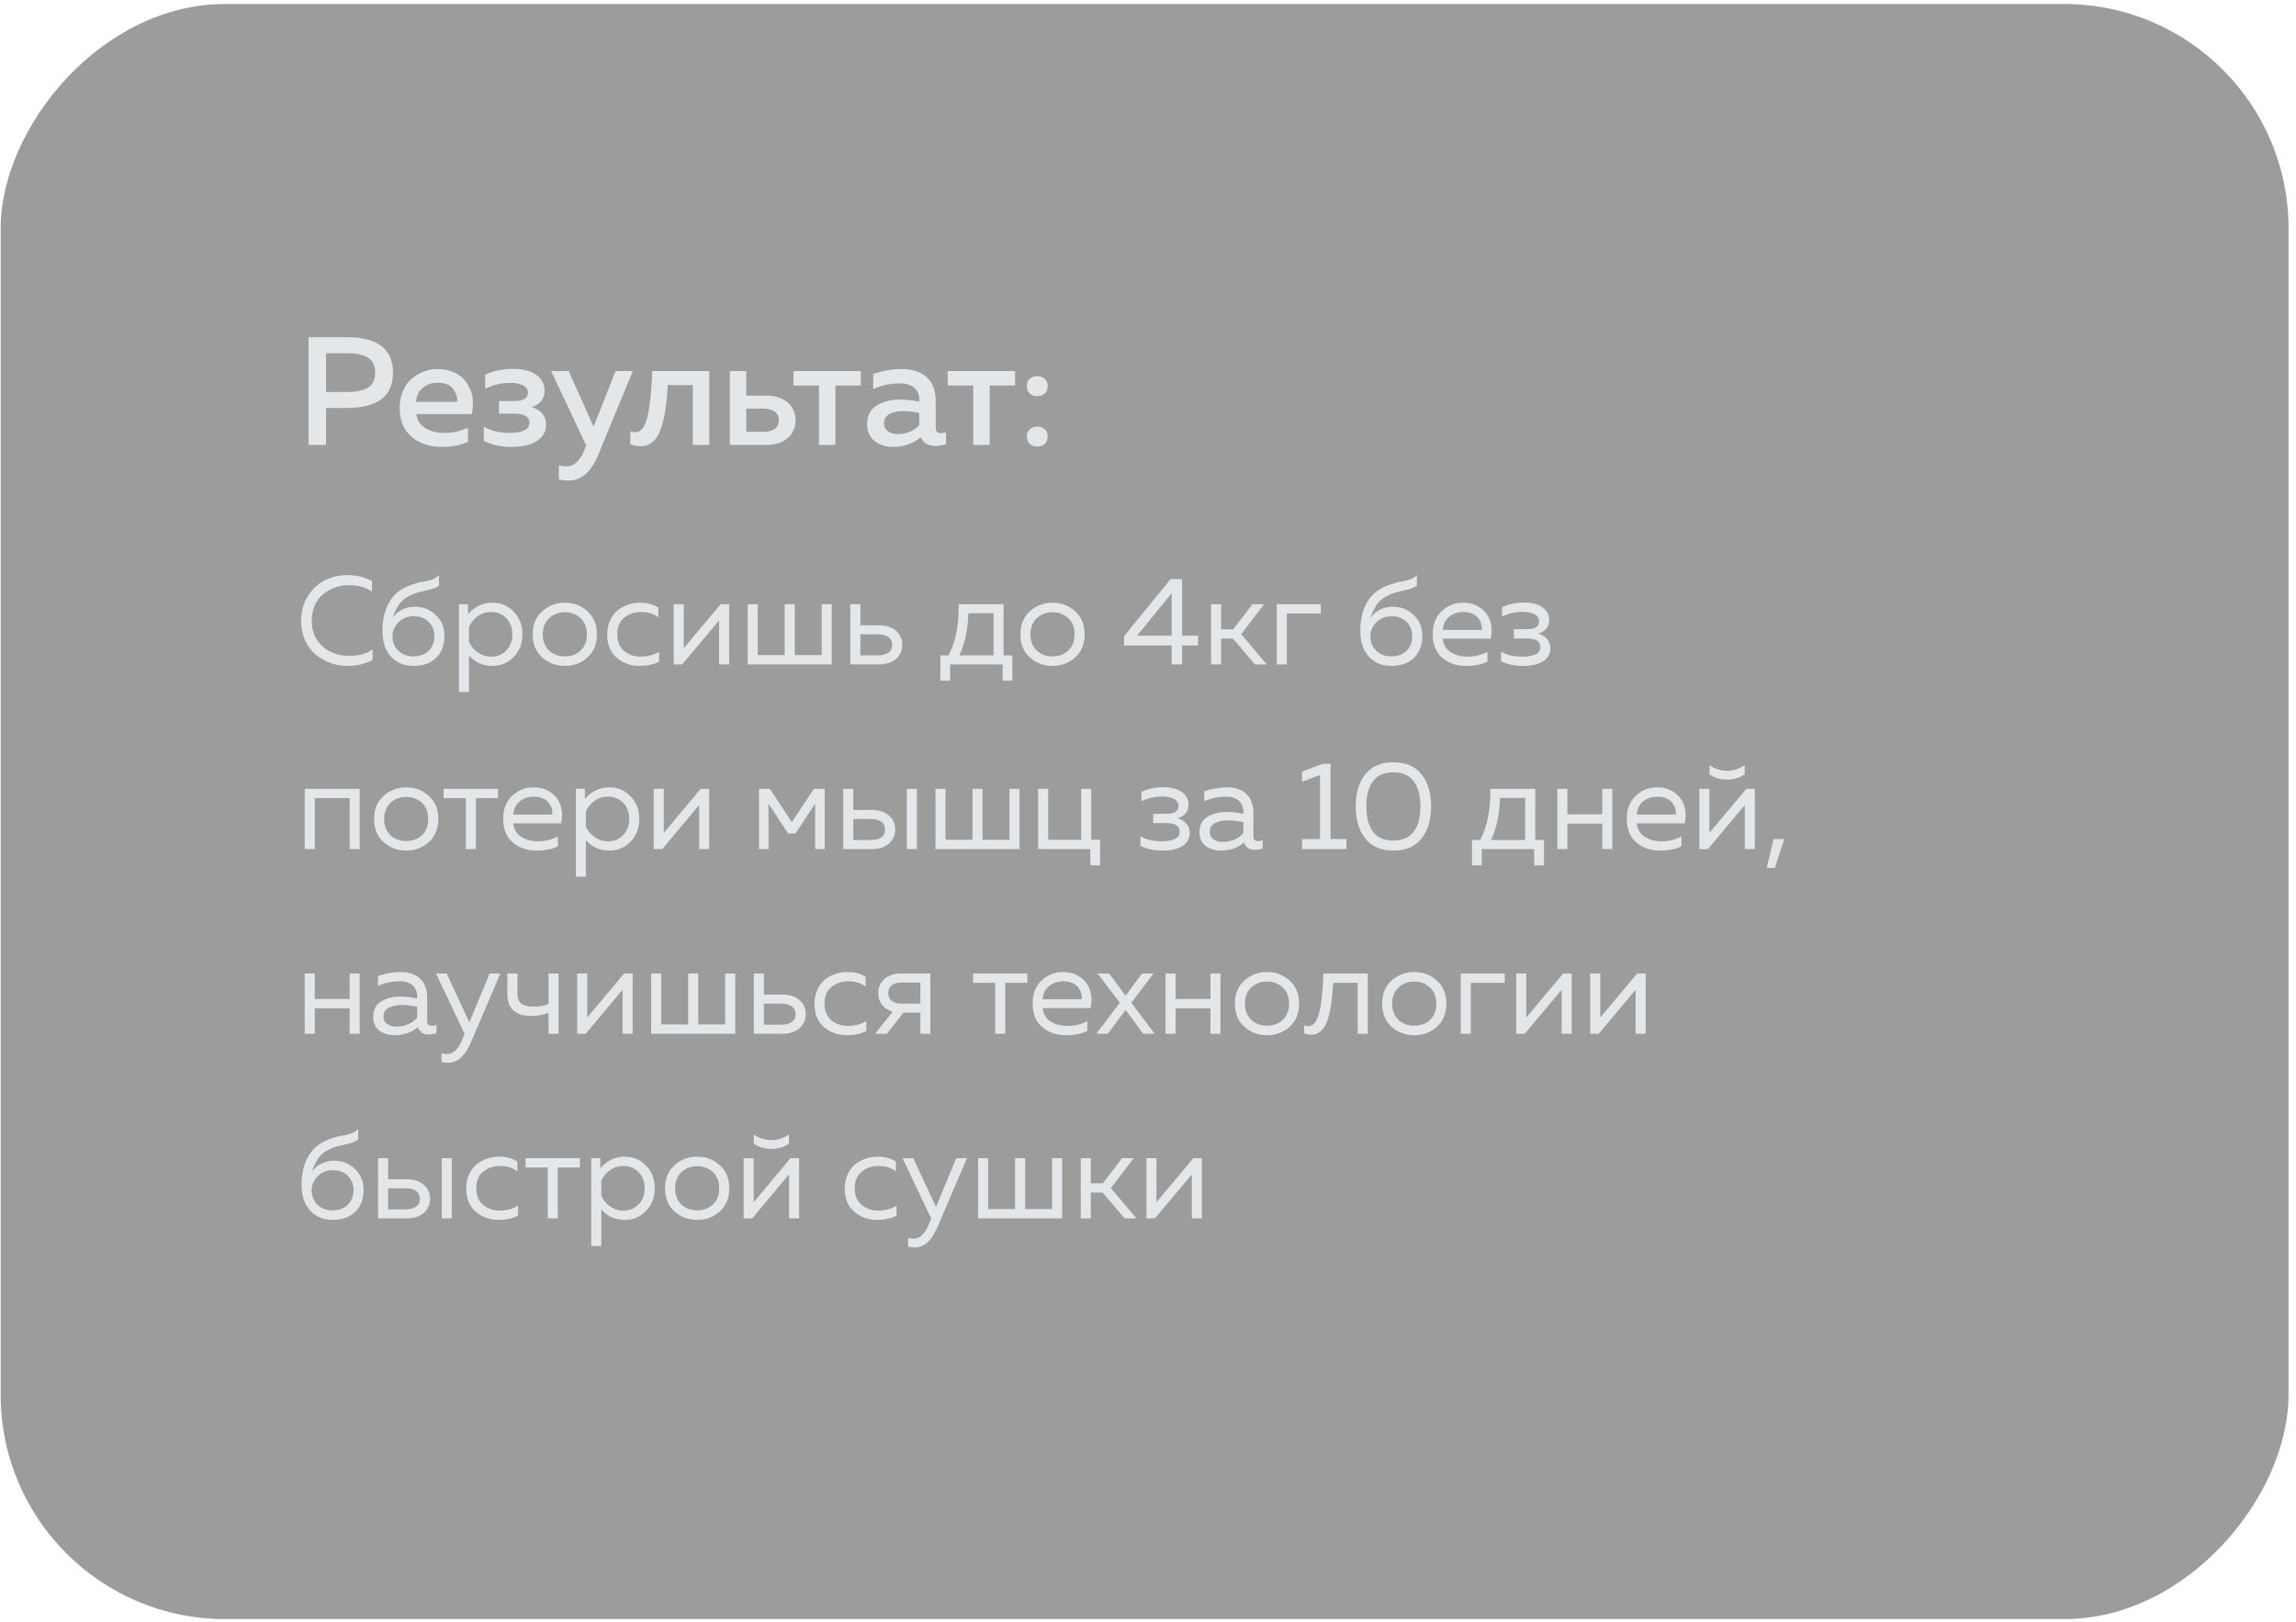 <?xml version="1.0" encoding="UTF-8"?> <svg xmlns="http://www.w3.org/2000/svg" width="286" height="202" viewBox="0 0 286 202" fill="none"> <g filter="url(#filter0_b_303_1556)"> <rect width="284.987" height="201.167" rx="27.94" transform="matrix(-1 0 0 1 285.07 0.5)" fill="#3A3A3A" fill-opacity="0.5"></rect> </g> <path d="M37.507 77.367C37.507 76.159 37.794 75.112 38.367 74.226C38.94 73.331 39.653 72.674 40.507 72.258C41.361 71.841 42.278 71.633 43.257 71.633C44.382 71.633 45.408 71.877 46.335 72.367V73.68C45.544 73.148 44.591 72.883 43.476 72.883C42.226 72.883 41.143 73.268 40.226 74.039C39.309 74.799 38.846 75.909 38.835 77.367C38.835 78.294 39.07 79.096 39.539 79.773C40.018 80.45 40.601 80.94 41.289 81.242C41.986 81.544 42.731 81.695 43.523 81.695C44.7 81.695 45.664 81.43 46.414 80.898V82.211C45.466 82.7 44.408 82.945 43.242 82.945C42.544 82.945 41.856 82.825 41.179 82.586C40.502 82.336 39.888 81.987 39.335 81.539C38.783 81.081 38.341 80.492 38.007 79.773C37.674 79.044 37.507 78.242 37.507 77.367ZM55.359 79.226C55.359 80.383 55.005 81.294 54.297 81.961C53.599 82.617 52.677 82.945 51.531 82.945C50.365 82.945 49.422 82.56 48.703 81.789C47.995 81.018 47.641 79.94 47.641 78.555C47.641 77.346 47.849 76.305 48.266 75.43C48.682 74.555 49.245 73.898 49.953 73.461C50.432 73.169 50.927 72.94 51.438 72.773C51.958 72.596 52.385 72.487 52.719 72.445C53.062 72.403 53.417 72.32 53.781 72.195C54.146 72.06 54.448 71.872 54.688 71.633V72.945C54.396 73.153 54.036 73.31 53.609 73.414C53.182 73.508 52.708 73.622 52.188 73.758C51.667 73.893 51.167 74.101 50.688 74.383C50.219 74.664 49.854 75.018 49.594 75.445C49.333 75.872 49.104 76.383 48.906 76.976C49.177 76.56 49.562 76.221 50.062 75.961C50.562 75.7 51.099 75.57 51.672 75.57C52.682 75.57 53.547 75.909 54.266 76.586C54.995 77.263 55.359 78.143 55.359 79.226ZM48.891 79.258C48.891 79.976 49.13 80.575 49.609 81.055C50.089 81.523 50.719 81.758 51.5 81.758C52.302 81.758 52.938 81.523 53.406 81.055C53.875 80.586 54.109 79.987 54.109 79.258C54.109 78.528 53.875 77.93 53.406 77.461C52.938 76.992 52.302 76.758 51.5 76.758C50.75 76.758 50.125 77.013 49.625 77.523C49.135 78.023 48.891 78.601 48.891 79.258ZM58.296 76.508C59.14 75.549 60.15 75.07 61.328 75.07C62.4 75.07 63.291 75.445 63.999 76.195C64.718 76.945 65.078 77.883 65.078 79.008C65.078 80.133 64.718 81.07 63.999 81.82C63.291 82.57 62.4 82.945 61.328 82.945C60.14 82.945 59.171 82.508 58.421 81.633V86.195H57.171V75.258H58.296V76.508ZM63.062 81.023C63.572 80.513 63.828 79.841 63.828 79.008C63.828 78.174 63.572 77.502 63.062 76.992C62.562 76.482 61.937 76.226 61.187 76.226C60.551 76.226 59.989 76.403 59.499 76.758C59.01 77.112 58.65 77.549 58.421 78.07V79.945C58.65 80.466 59.01 80.903 59.499 81.258C59.989 81.612 60.551 81.789 61.187 81.789C61.937 81.789 62.562 81.534 63.062 81.023ZM67.548 81.898C66.756 81.19 66.36 80.226 66.36 79.008C66.36 77.789 66.756 76.831 67.548 76.133C68.339 75.424 69.277 75.07 70.36 75.07C71.454 75.07 72.391 75.424 73.173 76.133C73.964 76.831 74.36 77.789 74.36 79.008C74.36 80.226 73.964 81.19 73.173 81.898C72.391 82.596 71.454 82.945 70.36 82.945C69.277 82.945 68.339 82.596 67.548 81.898ZM72.329 81.023C72.85 80.523 73.11 79.851 73.11 79.008C73.11 78.164 72.85 77.497 72.329 77.008C71.808 76.508 71.152 76.258 70.36 76.258C69.569 76.258 68.912 76.508 68.391 77.008C67.871 77.497 67.61 78.164 67.61 79.008C67.61 79.851 67.871 80.523 68.391 81.023C68.912 81.513 69.569 81.758 70.36 81.758C71.152 81.758 71.808 81.513 72.329 81.023ZM75.638 79.039C75.638 78.383 75.757 77.794 75.997 77.273C76.237 76.752 76.549 76.336 76.934 76.023C77.33 75.711 77.763 75.476 78.231 75.32C78.71 75.153 79.2 75.07 79.7 75.07C80.627 75.07 81.398 75.273 82.013 75.68V76.898C81.44 76.45 80.721 76.226 79.856 76.226C79.044 76.226 78.346 76.461 77.763 76.93C77.179 77.398 76.888 78.091 76.888 79.008C76.888 79.914 77.174 80.607 77.747 81.086C78.33 81.555 79.023 81.789 79.825 81.789C80.658 81.789 81.414 81.586 82.091 81.18V82.43C81.382 82.773 80.57 82.945 79.653 82.945C78.57 82.945 77.627 82.607 76.825 81.93C76.033 81.252 75.638 80.289 75.638 79.039ZM84.982 82.758H83.92V75.258H85.17V80.742L89.764 75.258H90.826V82.758H89.576V77.273L84.982 82.758ZM103.605 82.758H93.136V75.258H94.386V81.601H97.746V75.258H98.996V81.601H102.355V75.258H103.605V82.758ZM109.486 82.758H105.923V75.258H107.173V77.883H109.486C110.381 77.883 111.09 78.112 111.611 78.57C112.131 79.028 112.392 79.612 112.392 80.32C112.392 81.028 112.131 81.612 111.611 82.07C111.09 82.528 110.381 82.758 109.486 82.758ZM107.173 79.008V81.633H109.329C109.892 81.633 110.329 81.523 110.642 81.305C110.965 81.086 111.126 80.758 111.126 80.32C111.126 79.883 110.965 79.555 110.642 79.336C110.329 79.117 109.892 79.008 109.329 79.008H107.173ZM118.355 84.789H117.136V81.633H118.136C119.021 80.07 119.448 77.945 119.417 75.258H125.011V81.633H126.105V84.789H124.886V82.758H118.355V84.789ZM120.62 76.383C120.568 78.435 120.193 80.185 119.495 81.633H123.761V76.383H120.62ZM128.293 81.898C127.501 81.19 127.105 80.226 127.105 79.008C127.105 77.789 127.501 76.831 128.293 76.133C129.085 75.424 130.022 75.07 131.105 75.07C132.199 75.07 133.137 75.424 133.918 76.133C134.71 76.831 135.105 77.789 135.105 79.008C135.105 80.226 134.71 81.19 133.918 81.898C133.137 82.596 132.199 82.945 131.105 82.945C130.022 82.945 129.085 82.596 128.293 81.898ZM133.074 81.023C133.595 80.523 133.855 79.851 133.855 79.008C133.855 78.164 133.595 77.497 133.074 77.008C132.553 76.508 131.897 76.258 131.105 76.258C130.314 76.258 129.658 76.508 129.137 77.008C128.616 77.497 128.355 78.164 128.355 79.008C128.355 79.851 128.616 80.523 129.137 81.023C129.658 81.513 130.314 81.758 131.105 81.758C131.897 81.758 132.553 81.513 133.074 81.023ZM145.821 72.133H147.243V79.18H149.243V80.398H147.243V82.758H145.946V80.398H140.024V79.226L145.821 72.133ZM145.946 79.18V73.898L141.633 79.18H145.946ZM152.11 82.758H150.86V75.258H152.11V78.383H153.626L156.001 75.258H157.454L154.61 78.992L157.798 82.758H156.329L153.579 79.539H152.11V82.758ZM160.289 82.758H159.039V75.258H164.523V76.414H160.289V82.758ZM177.17 79.226C177.17 80.383 176.816 81.294 176.108 81.961C175.41 82.617 174.488 82.945 173.342 82.945C172.175 82.945 171.233 82.56 170.514 81.789C169.806 81.018 169.452 79.94 169.452 78.555C169.452 77.346 169.66 76.305 170.077 75.43C170.493 74.555 171.056 73.898 171.764 73.461C172.243 73.169 172.738 72.94 173.248 72.773C173.769 72.596 174.196 72.487 174.53 72.445C174.873 72.403 175.228 72.32 175.592 72.195C175.957 72.06 176.259 71.872 176.498 71.633V72.945C176.207 73.153 175.847 73.31 175.42 73.414C174.993 73.508 174.519 73.622 173.998 73.758C173.478 73.893 172.978 74.101 172.498 74.383C172.03 74.664 171.665 75.018 171.405 75.445C171.144 75.872 170.915 76.383 170.717 76.976C170.988 76.56 171.373 76.221 171.873 75.961C172.373 75.7 172.91 75.57 173.483 75.57C174.493 75.57 175.358 75.909 176.077 76.586C176.806 77.263 177.17 78.143 177.17 79.226ZM170.702 79.258C170.702 79.976 170.941 80.575 171.42 81.055C171.899 81.523 172.53 81.758 173.311 81.758C174.113 81.758 174.748 81.523 175.217 81.055C175.686 80.586 175.92 79.987 175.92 79.258C175.92 78.528 175.686 77.93 175.217 77.461C174.748 76.992 174.113 76.758 173.311 76.758C172.561 76.758 171.936 77.013 171.436 77.523C170.946 78.023 170.702 78.601 170.702 79.258ZM178.467 79.008C178.467 77.778 178.842 76.815 179.592 76.117C180.352 75.419 181.222 75.07 182.201 75.07C183.118 75.07 183.873 75.299 184.467 75.758C185.071 76.216 185.467 76.784 185.654 77.461C185.842 78.127 185.852 78.825 185.685 79.555H179.717C179.789 80.294 180.118 80.851 180.701 81.226C181.284 81.601 181.987 81.789 182.81 81.789C183.727 81.789 184.55 81.586 185.279 81.18V82.398C184.581 82.763 183.696 82.945 182.623 82.945C181.435 82.945 180.446 82.607 179.654 81.93C178.862 81.252 178.467 80.278 178.467 79.008ZM184.576 78.461C184.607 78.242 184.592 78.013 184.529 77.773C184.467 77.534 184.352 77.294 184.185 77.055C184.029 76.815 183.784 76.617 183.451 76.461C183.118 76.305 182.727 76.226 182.279 76.226C181.602 76.226 181.013 76.424 180.513 76.82C180.024 77.216 179.758 77.763 179.717 78.461H184.576ZM193.121 80.742C193.121 81.44 192.819 81.982 192.215 82.367C191.621 82.752 190.798 82.945 189.746 82.945C188.694 82.945 187.772 82.752 186.981 82.367V81.18C187.741 81.586 188.611 81.789 189.59 81.789C191.111 81.789 191.871 81.393 191.871 80.601C191.871 79.883 191.319 79.523 190.215 79.523H188.574V78.367H190.215C191.215 78.367 191.715 78.044 191.715 77.398C191.715 77.002 191.527 76.706 191.152 76.508C190.777 76.31 190.277 76.211 189.652 76.211C188.746 76.211 187.897 76.409 187.106 76.805V75.633C187.949 75.247 188.845 75.055 189.793 75.055C190.814 75.055 191.595 75.252 192.137 75.648C192.689 76.034 192.965 76.56 192.965 77.226C192.965 77.674 192.84 78.044 192.59 78.336C192.34 78.627 192.001 78.82 191.574 78.914C192.022 79.028 192.392 79.247 192.684 79.57C192.975 79.893 193.121 80.284 193.121 80.742ZM39.21 105.758H37.96V98.258H44.804V105.758H43.554V99.414H39.21V105.758ZM47.788 104.898C46.996 104.19 46.6 103.226 46.6 102.008C46.6 100.789 46.996 99.831 47.788 99.133C48.579 98.424 49.517 98.07 50.6 98.07C51.694 98.07 52.631 98.424 53.413 99.133C54.204 99.831 54.6 100.789 54.6 102.008C54.6 103.226 54.204 104.19 53.413 104.898C52.631 105.596 51.694 105.945 50.6 105.945C49.517 105.945 48.579 105.596 47.788 104.898ZM52.569 104.023C53.09 103.523 53.35 102.851 53.35 102.008C53.35 101.164 53.09 100.497 52.569 100.008C52.048 99.508 51.392 99.258 50.6 99.258C49.808 99.258 49.152 99.508 48.631 100.008C48.111 100.497 47.85 101.164 47.85 102.008C47.85 102.851 48.111 103.523 48.631 104.023C49.152 104.513 49.808 104.758 50.6 104.758C51.392 104.758 52.048 104.513 52.569 104.023ZM59.274 105.758H58.024V99.414H55.258V98.258H62.024V99.414H59.274V105.758ZM62.683 102.008C62.683 100.778 63.058 99.815 63.808 99.117C64.568 98.419 65.438 98.07 66.417 98.07C67.334 98.07 68.089 98.299 68.683 98.758C69.287 99.216 69.683 99.784 69.87 100.461C70.058 101.127 70.068 101.825 69.902 102.555H63.933C64.006 103.294 64.334 103.851 64.917 104.226C65.501 104.601 66.204 104.789 67.027 104.789C67.943 104.789 68.766 104.586 69.495 104.18V105.398C68.797 105.763 67.912 105.945 66.839 105.945C65.652 105.945 64.662 105.607 63.87 104.93C63.079 104.252 62.683 103.278 62.683 102.008ZM68.792 101.461C68.823 101.242 68.808 101.013 68.745 100.773C68.683 100.534 68.568 100.294 68.402 100.055C68.245 99.815 68.001 99.617 67.667 99.461C67.334 99.305 66.943 99.226 66.495 99.226C65.818 99.226 65.23 99.424 64.73 99.82C64.24 100.216 63.974 100.763 63.933 101.461H68.792ZM72.853 99.508C73.697 98.549 74.707 98.07 75.884 98.07C76.957 98.07 77.848 98.445 78.556 99.195C79.275 99.945 79.634 100.883 79.634 102.008C79.634 103.133 79.275 104.07 78.556 104.82C77.848 105.57 76.957 105.945 75.884 105.945C74.697 105.945 73.728 105.508 72.978 104.633V109.195H71.728V98.258H72.853V99.508ZM77.619 104.023C78.129 103.513 78.384 102.841 78.384 102.008C78.384 101.174 78.129 100.502 77.619 99.992C77.119 99.482 76.494 99.226 75.744 99.226C75.108 99.226 74.546 99.403 74.056 99.758C73.567 100.112 73.207 100.549 72.978 101.07V102.945C73.207 103.466 73.567 103.903 74.056 104.258C74.546 104.612 75.108 104.789 75.744 104.789C76.494 104.789 77.119 104.534 77.619 104.023ZM82.495 105.758H81.433V98.258H82.683V103.742L87.276 98.258H88.339V105.758H87.089V100.273L82.495 105.758ZM95.728 105.758H94.54V98.258H95.899L98.634 102.414L101.368 98.258H102.728V105.758H101.54V100.101L99.103 103.805H98.165L95.728 100.101V105.758ZM108.601 105.758H105.038V98.258H106.288V100.883H108.601C109.496 100.883 110.205 101.112 110.726 101.57C111.246 102.028 111.507 102.612 111.507 103.32C111.507 104.028 111.246 104.612 110.726 105.07C110.205 105.528 109.496 105.758 108.601 105.758ZM106.288 102.008V104.633H108.444C109.007 104.633 109.444 104.523 109.757 104.305C110.08 104.086 110.241 103.758 110.241 103.32C110.241 102.883 110.08 102.555 109.757 102.336C109.444 102.117 109.007 102.008 108.444 102.008H106.288ZM114.21 105.758H112.96V98.258H114.21V105.758ZM126.997 105.758H116.528V98.258H117.778V104.601H121.137V98.258H122.387V104.601H125.747V98.258H126.997V105.758ZM137.034 107.789H135.815V105.758H129.315V98.258H130.565V104.601H134.674V98.258H135.924V104.601H137.034V107.789ZM148.199 103.742C148.199 104.44 147.897 104.982 147.293 105.367C146.699 105.752 145.876 105.945 144.824 105.945C143.772 105.945 142.85 105.752 142.059 105.367V104.18C142.819 104.586 143.689 104.789 144.668 104.789C146.189 104.789 146.949 104.393 146.949 103.601C146.949 102.883 146.397 102.523 145.293 102.523H143.652V101.367H145.293C146.293 101.367 146.793 101.044 146.793 100.398C146.793 100.002 146.606 99.706 146.231 99.508C145.856 99.31 145.356 99.211 144.731 99.211C143.824 99.211 142.975 99.409 142.184 99.805V98.633C143.027 98.247 143.923 98.055 144.871 98.055C145.892 98.055 146.673 98.252 147.215 98.648C147.767 99.034 148.043 99.56 148.043 100.226C148.043 100.674 147.918 101.044 147.668 101.336C147.418 101.627 147.08 101.82 146.652 101.914C147.1 102.028 147.47 102.247 147.762 102.57C148.054 102.893 148.199 103.284 148.199 103.742ZM156.13 104.195C156.13 104.581 156.323 104.773 156.708 104.773C156.875 104.773 157.068 104.737 157.286 104.664V105.68C156.974 105.794 156.661 105.851 156.349 105.851C155.63 105.851 155.172 105.549 154.974 104.945C154.172 105.612 153.198 105.945 152.052 105.945C151.323 105.945 150.698 105.752 150.177 105.367C149.666 104.971 149.411 104.403 149.411 103.664C149.411 102.778 149.739 102.138 150.396 101.742C151.062 101.336 151.864 101.133 152.802 101.133C153.489 101.133 154.182 101.211 154.88 101.367V101.101C154.88 100.528 154.693 100.075 154.318 99.742C153.943 99.398 153.416 99.226 152.739 99.226C151.791 99.226 150.88 99.414 150.005 99.789V98.57C150.984 98.237 151.937 98.07 152.864 98.07C153.885 98.07 154.682 98.346 155.255 98.898C155.838 99.44 156.13 100.226 156.13 101.258V104.195ZM150.693 103.601C150.693 104.018 150.849 104.336 151.161 104.555C151.484 104.763 151.87 104.867 152.318 104.867C153.349 104.867 154.203 104.502 154.88 103.773V102.398C154.172 102.252 153.536 102.18 152.974 102.18C152.338 102.18 151.797 102.294 151.349 102.523C150.911 102.742 150.693 103.101 150.693 103.601ZM164.768 95.133H165.737V104.508H167.721V105.758H162.19V104.508H164.424V96.523L162.19 97.367V96.117L164.768 95.133ZM170.06 104.43C169.268 103.419 168.872 102.091 168.872 100.445C168.872 98.799 169.268 97.471 170.06 96.461C170.852 95.45 172.018 94.945 173.56 94.945C175.112 94.945 176.284 95.45 177.076 96.461C177.867 97.461 178.263 98.789 178.263 100.445C178.263 102.101 177.867 103.435 177.076 104.445C176.284 105.445 175.112 105.945 173.56 105.945C172.018 105.945 170.852 105.44 170.06 104.43ZM176.091 103.601C176.654 102.862 176.935 101.81 176.935 100.445C176.935 99.081 176.654 98.034 176.091 97.305C175.539 96.565 174.695 96.195 173.56 96.195C172.425 96.195 171.581 96.565 171.029 97.305C170.477 98.034 170.201 99.081 170.201 100.445C170.201 101.81 170.477 102.862 171.029 103.601C171.581 104.331 172.425 104.695 173.56 104.695C174.695 104.695 175.539 104.331 176.091 103.601ZM184.578 107.789H183.359V104.633H184.359C185.245 103.07 185.672 100.945 185.64 98.258H191.234V104.633H192.328V107.789H191.109V105.758H184.578V107.789ZM186.844 99.383C186.791 101.435 186.416 103.185 185.719 104.633H189.984V99.383H186.844ZM195.247 105.758H193.997V98.258H195.247V101.43H199.591V98.258H200.841V105.758H199.591V102.586H195.247V105.758ZM202.636 102.008C202.636 100.778 203.011 99.815 203.761 99.117C204.522 98.419 205.392 98.07 206.371 98.07C207.288 98.07 208.043 98.299 208.636 98.758C209.241 99.216 209.636 99.784 209.824 100.461C210.011 101.127 210.022 101.825 209.855 102.555H203.886C203.959 103.294 204.288 103.851 204.871 104.226C205.454 104.601 206.157 104.789 206.98 104.789C207.897 104.789 208.72 104.586 209.449 104.18V105.398C208.751 105.763 207.866 105.945 206.793 105.945C205.605 105.945 204.616 105.607 203.824 104.93C203.032 104.252 202.636 103.278 202.636 102.008ZM208.746 101.461C208.777 101.242 208.761 101.013 208.699 100.773C208.636 100.534 208.522 100.294 208.355 100.055C208.199 99.815 207.954 99.617 207.621 99.461C207.288 99.305 206.897 99.226 206.449 99.226C205.772 99.226 205.183 99.424 204.683 99.82C204.194 100.216 203.928 100.763 203.886 101.461H208.746ZM217.322 96.445C216.708 96.883 215.979 97.101 215.135 97.101C214.291 97.101 213.562 96.883 212.947 96.445V95.32C213.645 95.778 214.374 96.008 215.135 96.008C215.895 96.008 216.624 95.778 217.322 95.32V96.445ZM212.744 105.758H211.682V98.258H212.932V103.742L217.526 98.258H218.588V105.758H217.338V100.273L212.744 105.758ZM221.086 108.101H220.07L220.929 104.508H222.257L221.086 108.101ZM39.21 128.758H37.96V121.258H39.21V124.43H43.554V121.258H44.804V128.758H43.554V125.586H39.21V128.758ZM53.209 127.195C53.209 127.581 53.402 127.773 53.788 127.773C53.954 127.773 54.147 127.737 54.366 127.664V128.68C54.053 128.794 53.741 128.851 53.428 128.851C52.709 128.851 52.251 128.549 52.053 127.945C51.251 128.612 50.277 128.945 49.131 128.945C48.402 128.945 47.777 128.752 47.256 128.367C46.746 127.971 46.491 127.403 46.491 126.664C46.491 125.778 46.819 125.138 47.475 124.742C48.142 124.336 48.944 124.133 49.881 124.133C50.569 124.133 51.262 124.211 51.959 124.367V124.101C51.959 123.528 51.772 123.075 51.397 122.742C51.022 122.398 50.496 122.226 49.819 122.226C48.871 122.226 47.959 122.414 47.084 122.789V121.57C48.064 121.237 49.017 121.07 49.944 121.07C50.965 121.07 51.762 121.346 52.334 121.898C52.918 122.44 53.209 123.226 53.209 124.258V127.195ZM47.772 126.601C47.772 127.018 47.928 127.336 48.241 127.555C48.564 127.763 48.949 127.867 49.397 127.867C50.428 127.867 51.282 127.502 51.959 126.773V125.398C51.251 125.252 50.616 125.18 50.053 125.18C49.418 125.18 48.876 125.294 48.428 125.523C47.991 125.742 47.772 126.101 47.772 126.601ZM58.466 127.336L60.997 121.258H62.325L58.638 129.883C57.919 131.549 56.976 132.383 55.81 132.383C55.528 132.383 55.258 132.346 54.997 132.273V131.195C55.216 131.258 55.435 131.289 55.653 131.289C56.456 131.289 57.101 130.68 57.591 129.461L57.872 128.773L54.31 121.258H55.638L58.466 127.336ZM69.577 128.758H68.327V126.148C67.65 126.409 66.905 126.539 66.092 126.539C65.197 126.539 64.488 126.315 63.967 125.867C63.457 125.419 63.202 124.747 63.202 123.851V121.258H64.452V123.758C64.452 124.362 64.618 124.784 64.952 125.023C65.295 125.263 65.801 125.383 66.467 125.383C67.165 125.383 67.785 125.273 68.327 125.055V121.258H69.577V128.758ZM72.959 128.758H71.896V121.258H73.146V126.742L77.74 121.258H78.802V128.758H77.552V123.273L72.959 128.758ZM91.581 128.758H81.112V121.258H82.362V127.601H85.722V121.258H86.972V127.601H90.331V121.258H91.581V128.758ZM97.462 128.758H93.899V121.258H95.149V123.883H97.462C98.358 123.883 99.066 124.112 99.587 124.57C100.108 125.028 100.368 125.612 100.368 126.32C100.368 127.028 100.108 127.612 99.587 128.07C99.066 128.528 98.358 128.758 97.462 128.758ZM95.149 125.008V127.633H97.305C97.868 127.633 98.305 127.523 98.618 127.305C98.941 127.086 99.102 126.758 99.102 126.32C99.102 125.883 98.941 125.555 98.618 125.336C98.305 125.117 97.868 125.008 97.305 125.008H95.149ZM101.455 125.039C101.455 124.383 101.575 123.794 101.815 123.273C102.054 122.752 102.367 122.336 102.752 122.023C103.148 121.711 103.58 121.476 104.049 121.32C104.528 121.153 105.018 121.07 105.518 121.07C106.445 121.07 107.216 121.273 107.83 121.68V122.898C107.258 122.45 106.539 122.226 105.674 122.226C104.862 122.226 104.164 122.461 103.58 122.93C102.997 123.398 102.705 124.091 102.705 125.008C102.705 125.914 102.992 126.607 103.565 127.086C104.148 127.555 104.841 127.789 105.643 127.789C106.476 127.789 107.231 127.586 107.909 127.18V128.43C107.2 128.773 106.388 128.945 105.471 128.945C104.388 128.945 103.445 128.607 102.643 127.93C101.851 127.252 101.455 126.289 101.455 125.039ZM110.488 128.758H109.019L111.191 126.008C110.618 125.841 110.175 125.549 109.863 125.133C109.55 124.716 109.394 124.237 109.394 123.695C109.394 123.008 109.644 122.43 110.144 121.961C110.644 121.492 111.332 121.258 112.207 121.258H115.894V128.758H114.644V126.133H112.535L110.488 128.758ZM111.082 122.726C110.79 122.956 110.644 123.278 110.644 123.695C110.644 124.112 110.79 124.435 111.082 124.664C111.384 124.893 111.795 125.008 112.316 125.008H114.644V122.383H112.316C111.795 122.383 111.384 122.497 111.082 122.726ZM125.222 128.758H123.972V122.414H121.207V121.258H127.972V122.414H125.222V128.758ZM128.631 125.008C128.631 123.778 129.006 122.815 129.756 122.117C130.517 121.419 131.387 121.07 132.366 121.07C133.282 121.07 134.038 121.299 134.631 121.758C135.236 122.216 135.631 122.784 135.819 123.461C136.006 124.127 136.017 124.825 135.85 125.555H129.881C129.954 126.294 130.282 126.851 130.866 127.226C131.449 127.601 132.152 127.789 132.975 127.789C133.892 127.789 134.715 127.586 135.444 127.18V128.398C134.746 128.763 133.861 128.945 132.788 128.945C131.6 128.945 130.611 128.607 129.819 127.93C129.027 127.252 128.631 126.278 128.631 125.008ZM134.741 124.461C134.772 124.242 134.756 124.013 134.694 123.773C134.631 123.534 134.517 123.294 134.35 123.055C134.194 122.815 133.949 122.617 133.616 122.461C133.282 122.305 132.892 122.226 132.444 122.226C131.767 122.226 131.178 122.424 130.678 122.82C130.189 123.216 129.923 123.763 129.881 124.461H134.741ZM142.242 121.258H143.68L140.93 124.898L143.836 128.758H142.399L140.211 125.789L138.008 128.758H136.571L139.492 124.898L136.727 121.258H138.164L140.211 124.023L142.242 121.258ZM146.434 128.758H145.184V121.258H146.434V124.43H150.778V121.258H152.028V128.758H150.778V125.586H146.434V128.758ZM155.011 127.898C154.219 127.19 153.824 126.226 153.824 125.008C153.824 123.789 154.219 122.831 155.011 122.133C155.803 121.424 156.74 121.07 157.824 121.07C158.917 121.07 159.855 121.424 160.636 122.133C161.428 122.831 161.824 123.789 161.824 125.008C161.824 126.226 161.428 127.19 160.636 127.898C159.855 128.596 158.917 128.945 157.824 128.945C156.74 128.945 155.803 128.596 155.011 127.898ZM159.792 127.023C160.313 126.523 160.574 125.851 160.574 125.008C160.574 124.164 160.313 123.497 159.792 123.008C159.272 122.508 158.615 122.258 157.824 122.258C157.032 122.258 156.376 122.508 155.855 123.008C155.334 123.497 155.074 124.164 155.074 125.008C155.074 125.851 155.334 126.523 155.855 127.023C156.376 127.513 157.032 127.758 157.824 127.758C158.615 127.758 159.272 127.513 159.792 127.023ZM166.074 122.414C166.022 123.237 165.96 123.956 165.887 124.57C165.814 125.185 165.71 125.778 165.574 126.351C165.439 126.914 165.272 127.372 165.074 127.726C164.887 128.081 164.647 128.362 164.356 128.57C164.064 128.778 163.731 128.883 163.356 128.883C163.054 128.883 162.752 128.825 162.449 128.711V127.726C162.616 127.789 162.783 127.82 162.949 127.82C163.574 127.82 164.028 127.273 164.309 126.18C164.601 125.075 164.783 123.435 164.856 121.258H170.371V128.758H169.121V122.414H166.074ZM173.352 127.898C172.561 127.19 172.165 126.226 172.165 125.008C172.165 123.789 172.561 122.831 173.352 122.133C174.144 121.424 175.081 121.07 176.165 121.07C177.258 121.07 178.196 121.424 178.977 122.133C179.769 122.831 180.165 123.789 180.165 125.008C180.165 126.226 179.769 127.19 178.977 127.898C178.196 128.596 177.258 128.945 176.165 128.945C175.081 128.945 174.144 128.596 173.352 127.898ZM178.133 127.023C178.654 126.523 178.915 125.851 178.915 125.008C178.915 124.164 178.654 123.497 178.133 123.008C177.613 122.508 176.956 122.258 176.165 122.258C175.373 122.258 174.717 122.508 174.196 123.008C173.675 123.497 173.415 124.164 173.415 125.008C173.415 125.851 173.675 126.523 174.196 127.023C174.717 127.513 175.373 127.758 176.165 127.758C176.956 127.758 177.613 127.513 178.133 127.023ZM183.208 128.758H181.958V121.258H187.442V122.414H183.208V128.758ZM189.932 128.758H188.87V121.258H190.12V126.742L194.714 121.258H195.776V128.758H194.526V123.273L189.932 128.758ZM199.149 128.758H198.086V121.258H199.336V126.742L203.93 121.258H204.992V128.758H203.742V123.273L199.149 128.758ZM45.289 148.226C45.289 149.383 44.934 150.294 44.226 150.961C43.528 151.617 42.606 151.945 41.46 151.945C40.294 151.945 39.351 151.56 38.632 150.789C37.924 150.018 37.57 148.94 37.57 147.555C37.57 146.346 37.778 145.305 38.195 144.43C38.611 143.555 39.174 142.898 39.882 142.461C40.361 142.169 40.856 141.94 41.367 141.773C41.888 141.596 42.315 141.487 42.648 141.445C42.992 141.403 43.346 141.32 43.71 141.195C44.075 141.06 44.377 140.872 44.617 140.633V141.945C44.325 142.153 43.966 142.31 43.539 142.414C43.111 142.508 42.638 142.622 42.117 142.758C41.596 142.893 41.096 143.101 40.617 143.383C40.148 143.664 39.783 144.018 39.523 144.445C39.263 144.872 39.033 145.383 38.835 145.976C39.106 145.56 39.492 145.221 39.992 144.961C40.492 144.7 41.028 144.57 41.601 144.57C42.611 144.57 43.476 144.909 44.195 145.586C44.924 146.263 45.289 147.143 45.289 148.226ZM38.82 148.258C38.82 148.976 39.059 149.575 39.539 150.055C40.018 150.523 40.648 150.758 41.429 150.758C42.231 150.758 42.867 150.523 43.335 150.055C43.804 149.586 44.039 148.987 44.039 148.258C44.039 147.528 43.804 146.93 43.335 146.461C42.867 145.992 42.231 145.758 41.429 145.758C40.679 145.758 40.054 146.013 39.554 146.523C39.065 147.023 38.82 147.601 38.82 148.258ZM50.663 151.758H47.1V144.258H48.35V146.883H50.663C51.559 146.883 52.267 147.112 52.788 147.57C53.309 148.028 53.569 148.612 53.569 149.32C53.569 150.028 53.309 150.612 52.788 151.07C52.267 151.528 51.559 151.758 50.663 151.758ZM48.35 148.008V150.633H50.507C51.069 150.633 51.507 150.523 51.819 150.305C52.142 150.086 52.304 149.758 52.304 149.32C52.304 148.883 52.142 148.555 51.819 148.336C51.507 148.117 51.069 148.008 50.507 148.008H48.35ZM56.272 151.758H55.022V144.258H56.272V151.758ZM58.075 148.039C58.075 147.383 58.194 146.794 58.434 146.273C58.674 145.752 58.986 145.336 59.372 145.023C59.767 144.711 60.2 144.476 60.669 144.32C61.148 144.153 61.637 144.07 62.137 144.07C63.064 144.07 63.835 144.273 64.45 144.68V145.898C63.877 145.45 63.158 145.226 62.294 145.226C61.481 145.226 60.783 145.461 60.2 145.93C59.616 146.398 59.325 147.091 59.325 148.008C59.325 148.914 59.611 149.607 60.184 150.086C60.767 150.555 61.46 150.789 62.262 150.789C63.096 150.789 63.851 150.586 64.528 150.18V151.43C63.819 151.773 63.007 151.945 62.09 151.945C61.007 151.945 60.064 151.607 59.262 150.93C58.471 150.252 58.075 149.289 58.075 148.039ZM69.482 151.758H68.232V145.414H65.466V144.258H72.232V145.414H69.482V151.758ZM74.776 145.508C75.62 144.549 76.63 144.07 77.807 144.07C78.88 144.07 79.77 144.445 80.479 145.195C81.198 145.945 81.557 146.883 81.557 148.008C81.557 149.133 81.198 150.07 80.479 150.82C79.77 151.57 78.88 151.945 77.807 151.945C76.62 151.945 75.651 151.508 74.901 150.633V155.195H73.651V144.258H74.776V145.508ZM79.541 150.023C80.052 149.513 80.307 148.841 80.307 148.008C80.307 147.174 80.052 146.502 79.541 145.992C79.041 145.482 78.416 145.226 77.666 145.226C77.031 145.226 76.469 145.403 75.979 145.758C75.489 146.112 75.13 146.549 74.901 147.07V148.945C75.13 149.466 75.489 149.903 75.979 150.258C76.469 150.612 77.031 150.789 77.666 150.789C78.416 150.789 79.041 150.534 79.541 150.023ZM84.027 150.898C83.236 150.19 82.84 149.226 82.84 148.008C82.84 146.789 83.236 145.831 84.027 145.133C84.819 144.424 85.756 144.07 86.84 144.07C87.933 144.07 88.871 144.424 89.652 145.133C90.444 145.831 90.84 146.789 90.84 148.008C90.84 149.226 90.444 150.19 89.652 150.898C88.871 151.596 87.933 151.945 86.84 151.945C85.756 151.945 84.819 151.596 84.027 150.898ZM88.808 150.023C89.329 149.523 89.59 148.851 89.59 148.008C89.59 147.164 89.329 146.497 88.808 146.008C88.288 145.508 87.631 145.258 86.84 145.258C86.048 145.258 85.392 145.508 84.871 146.008C84.35 146.497 84.09 147.164 84.09 148.008C84.09 148.851 84.35 149.523 84.871 150.023C85.392 150.513 86.048 150.758 86.84 150.758C87.631 150.758 88.288 150.513 88.808 150.023ZM98.273 142.445C97.659 142.883 96.93 143.101 96.086 143.101C95.242 143.101 94.513 142.883 93.898 142.445V141.32C94.596 141.778 95.325 142.008 96.086 142.008C96.846 142.008 97.575 141.778 98.273 141.32V142.445ZM93.695 151.758H92.633V144.258H93.883V149.742L98.476 144.258H99.539V151.758H98.289V146.273L93.695 151.758ZM105.224 148.039C105.224 147.383 105.344 146.794 105.584 146.273C105.823 145.752 106.136 145.336 106.521 145.023C106.917 144.711 107.349 144.476 107.818 144.32C108.297 144.153 108.787 144.07 109.287 144.07C110.214 144.07 110.985 144.273 111.599 144.68V145.898C111.026 145.45 110.308 145.226 109.443 145.226C108.631 145.226 107.933 145.461 107.349 145.93C106.766 146.398 106.474 147.091 106.474 148.008C106.474 148.914 106.761 149.607 107.334 150.086C107.917 150.555 108.61 150.789 109.412 150.789C110.245 150.789 111 150.586 111.677 150.18V151.43C110.969 151.773 110.157 151.945 109.24 151.945C108.157 151.945 107.214 151.607 106.412 150.93C105.62 150.252 105.224 149.289 105.224 148.039ZM116.587 150.336L119.118 144.258H120.446L116.759 152.883C116.04 154.549 115.097 155.383 113.93 155.383C113.649 155.383 113.378 155.346 113.118 155.273V154.195C113.337 154.258 113.555 154.289 113.774 154.289C114.576 154.289 115.222 153.68 115.712 152.461L115.993 151.773L112.43 144.258H113.759L116.587 150.336ZM132.307 151.758H121.838V144.258H123.088V150.601H126.447V144.258H127.697V150.601H131.057V144.258H132.307V151.758ZM135.875 151.758H134.625V144.258H135.875V147.383H137.391L139.766 144.258H141.219L138.375 147.992L141.562 151.758H140.094L137.344 148.539H135.875V151.758ZM143.866 151.758H142.804V144.258H144.054V149.742L148.647 144.258H149.71V151.758H148.46V146.273L143.866 151.758Z" fill="#E3E7E9"></path> <path d="M38.433 42.003H43.223C47.042 42.003 48.951 43.472 48.951 46.41C48.951 49.347 47.042 50.816 43.223 50.816H40.617V55.414H38.433V42.003ZM45.809 48.306C46.422 47.949 46.729 47.316 46.729 46.41C46.729 45.503 46.422 44.877 45.809 44.532C45.209 44.175 44.385 43.996 43.338 43.996H40.617V48.824H43.338C44.385 48.824 45.209 48.651 45.809 48.306ZM49.787 50.816C49.787 50.024 49.928 49.309 50.209 48.67C50.49 48.019 50.86 47.508 51.32 47.138C51.78 46.755 52.278 46.467 52.814 46.276C53.351 46.071 53.894 45.969 54.443 45.969C55.145 45.969 55.778 46.078 56.34 46.295C56.914 46.512 57.374 46.806 57.719 47.176C58.064 47.546 58.345 47.974 58.562 48.46C58.779 48.945 58.894 49.456 58.907 49.992C58.919 50.516 58.875 51.046 58.773 51.583H51.856C51.959 52.362 52.342 52.949 53.006 53.345C53.67 53.728 54.462 53.92 55.382 53.92C56.429 53.92 57.4 53.703 58.294 53.269V55.031C57.412 55.453 56.314 55.663 54.998 55.663C53.504 55.663 52.259 55.242 51.262 54.399C50.279 53.556 49.787 52.362 49.787 50.816ZM56.933 50.05C57.01 49.526 56.85 49.002 56.454 48.479C56.071 47.942 55.433 47.674 54.539 47.674C53.81 47.674 53.185 47.885 52.661 48.306C52.15 48.728 51.876 49.309 51.837 50.05H56.933ZM68.024 52.904C68.024 53.735 67.648 54.405 66.894 54.916C66.153 55.414 65.093 55.663 63.714 55.663C62.373 55.663 61.223 55.414 60.265 54.916V53.154C61.172 53.664 62.232 53.92 63.445 53.92C65.119 53.92 65.955 53.498 65.955 52.655C65.955 51.902 65.317 51.525 64.039 51.525H62.162V49.954H64.039C65.189 49.954 65.764 49.609 65.764 48.919C65.764 48.523 65.566 48.223 65.17 48.019C64.774 47.802 64.237 47.693 63.56 47.693C62.411 47.693 61.37 47.942 60.438 48.441V46.678C61.447 46.193 62.571 45.95 63.809 45.95C65.151 45.95 66.153 46.199 66.817 46.697C67.494 47.195 67.833 47.847 67.833 48.651C67.833 49.175 67.686 49.616 67.392 49.973C67.098 50.331 66.702 50.574 66.204 50.701C66.754 50.855 67.194 51.123 67.526 51.506C67.858 51.876 68.024 52.343 68.024 52.904ZM73.94 53.154L76.679 46.218H78.825L74.514 56.66C73.633 58.793 72.401 59.859 70.817 59.859C70.446 59.859 70.044 59.808 69.61 59.706V57.962C69.891 58.052 70.204 58.096 70.549 58.096C71.532 58.096 72.292 57.381 72.829 55.951L73.02 55.491L68.652 46.218H70.836L73.94 53.154ZM83.19 47.962C83.113 49.162 83.011 50.19 82.883 51.046C82.755 51.902 82.564 52.694 82.308 53.422C82.053 54.137 81.715 54.68 81.293 55.05C80.884 55.408 80.38 55.587 79.779 55.587C79.384 55.587 78.962 55.504 78.515 55.338V53.728C78.732 53.805 78.93 53.843 79.109 53.843C79.837 53.843 80.348 53.211 80.642 51.947C80.948 50.669 81.153 48.76 81.255 46.218H88.344V55.414H86.293V47.962H83.19ZM95.466 55.414H90.906V46.218H92.956V49.283H95.466C96.59 49.283 97.478 49.571 98.129 50.146C98.78 50.72 99.106 51.455 99.106 52.349C99.106 53.243 98.78 53.977 98.129 54.552C97.478 55.127 96.59 55.414 95.466 55.414ZM92.956 50.893V53.786H95.064C95.677 53.786 96.156 53.664 96.5 53.422C96.845 53.166 97.018 52.809 97.018 52.349C97.018 51.876 96.845 51.519 96.5 51.276C96.156 51.021 95.677 50.893 95.064 50.893H92.956ZM104.066 55.414H102.016V48.019H98.835V46.218H107.227V48.019H104.066V55.414ZM116.554 53.288C116.554 53.735 116.777 53.958 117.224 53.958C117.377 53.958 117.582 53.92 117.837 53.843V55.319C117.454 55.472 117.02 55.548 116.534 55.548C115.615 55.548 115.002 55.191 114.695 54.475C113.712 55.267 112.556 55.663 111.227 55.663C110.333 55.663 109.573 55.421 108.948 54.935C108.322 54.437 108.009 53.741 108.009 52.847C108.009 51.774 108.411 50.995 109.216 50.51C110.02 50.011 110.985 49.763 112.109 49.763C112.85 49.763 113.648 49.852 114.504 50.031V49.705C114.504 49.117 114.293 48.645 113.871 48.287C113.45 47.93 112.856 47.751 112.09 47.751C110.953 47.751 109.848 47.987 108.775 48.46V46.582C109.976 46.173 111.151 45.969 112.3 45.969C113.641 45.969 114.682 46.301 115.423 46.965C116.177 47.629 116.554 48.639 116.554 49.992V53.288ZM112.511 51.199C111.834 51.199 111.266 51.321 110.806 51.563C110.346 51.806 110.116 52.189 110.116 52.713C110.116 53.147 110.282 53.486 110.614 53.728C110.946 53.958 111.355 54.073 111.841 54.073C112.888 54.073 113.776 53.709 114.504 52.981V51.429C113.763 51.276 113.099 51.199 112.511 51.199ZM123.28 55.414H121.23V48.019H118.05V46.218H126.442V48.019H123.28V55.414ZM130.114 47.176C130.369 47.38 130.497 47.687 130.497 48.096C130.497 48.504 130.369 48.817 130.114 49.034C129.871 49.239 129.565 49.341 129.194 49.341C128.837 49.341 128.53 49.232 128.275 49.015C128.032 48.798 127.911 48.492 127.911 48.096C127.911 47.7 128.032 47.393 128.275 47.176C128.53 46.959 128.837 46.85 129.194 46.85C129.565 46.85 129.871 46.959 130.114 47.176ZM130.497 54.361C130.497 54.769 130.376 55.082 130.133 55.299C129.891 55.517 129.578 55.625 129.194 55.625C128.837 55.625 128.53 55.517 128.275 55.299C128.032 55.082 127.911 54.769 127.911 54.361C127.911 53.965 128.032 53.664 128.275 53.46C128.53 53.243 128.837 53.134 129.194 53.134C129.565 53.134 129.871 53.243 130.114 53.46C130.369 53.664 130.497 53.965 130.497 54.361Z" fill="#E3E7E9"></path> <defs> <filter id="filter0_b_303_1556" x="-79.745" y="-79.328" width="444.644" height="360.824" filterUnits="userSpaceOnUse" color-interpolation-filters="sRGB"> <feFlood flood-opacity="0" result="BackgroundImageFix"></feFlood> <feGaussianBlur in="BackgroundImageFix" stdDeviation="39.914"></feGaussianBlur> <feComposite in2="SourceAlpha" operator="in" result="effect1_backgroundBlur_303_1556"></feComposite> <feBlend mode="normal" in="SourceGraphic" in2="effect1_backgroundBlur_303_1556" result="shape"></feBlend> </filter> </defs> </svg> 